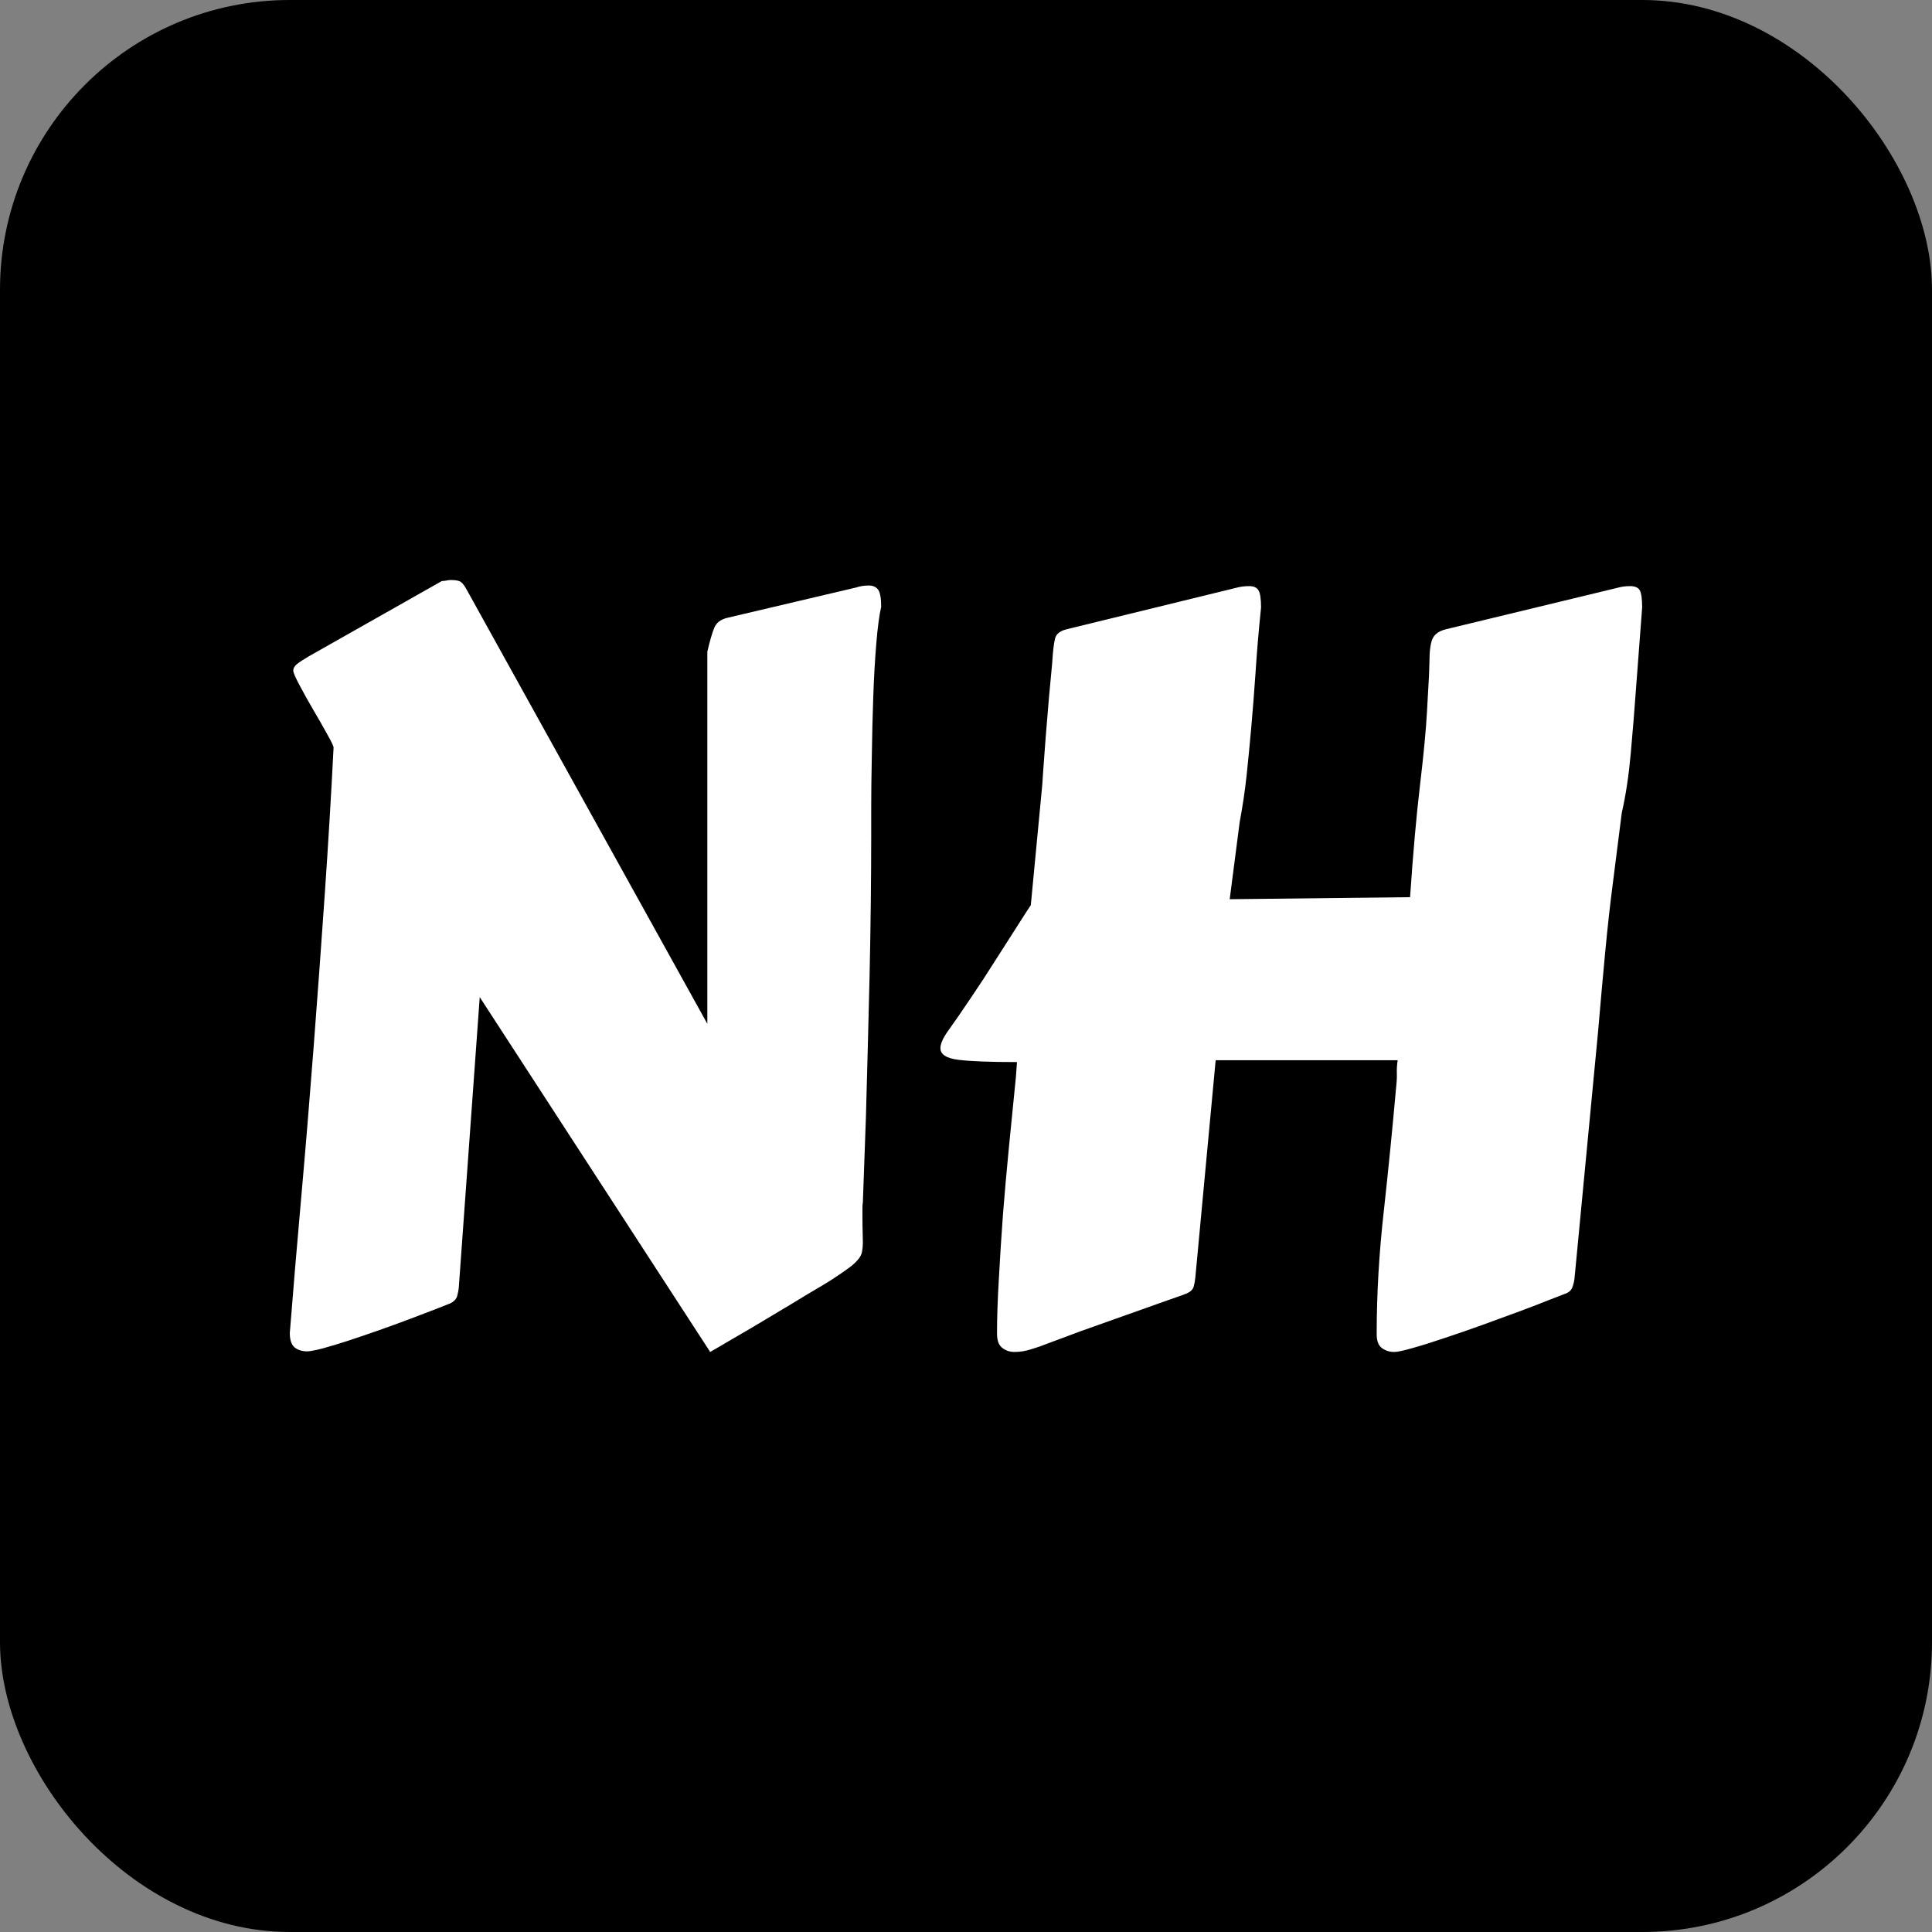 <svg xmlns="http://www.w3.org/2000/svg" xmlns:xlink="http://www.w3.org/1999/xlink" width="1000" height="1000"><rect width="100%" height="100%" fill="#808080" stroke="none"/><g clip-path="url(#SvgjsClipPath1094)"><rect width="1000" height="1000" fill="#000000"></rect><g transform="matrix(10.537,0,0,10.537,150,300.211)"><svg xmlns="http://www.w3.org/2000/svg" xmlns:xlink="http://www.w3.org/1999/xlink" width="66.43" height="37.92"><svg xmlns="http://www.w3.org/2000/svg" viewBox="0 19.04 66.43 37.92" data-asc="1.10546875" width="66.43" height="37.92"><defs><clipPath id="SvgjsClipPath1094"><rect width="1000" height="1000" x="0" y="0" rx="150" ry="150"></rect></clipPath></defs><g fill="#ffffff"><g transform="translate(0, 0)"><path d="M20.51 22.56Q20.70 21.75 20.85 21.39Q21.00 21.02 21.48 20.90L27.81 19.41Q28.10 19.31 28.44 19.31Q28.76 19.31 28.91 19.53Q29.05 19.75 29.05 20.36Q28.91 20.95 28.81 22.16Q28.71 23.36 28.66 24.80Q28.61 26.25 28.59 27.70Q28.56 29.15 28.56 30.22L28.56 31.57Q28.56 33.08 28.54 34.86Q28.52 36.65 28.48 38.48Q28.44 40.31 28.39 42.09Q28.34 43.87 28.30 45.43L28.15 49.61Q28.13 49.73 28.13 49.83Q28.13 49.93 28.13 50.02L28.13 50.39Q28.13 50.81 28.14 51.09Q28.15 51.37 28.15 51.59Q28.15 51.83 28.11 52.03Q28.08 52.22 27.93 52.40Q27.78 52.59 27.53 52.78Q27.27 52.98 26.83 53.27Q26.59 53.44 26.03 53.77Q25.46 54.10 24.78 54.52Q24.10 54.93 23.36 55.37Q22.63 55.81 22.02 56.16Q21.41 56.52 21.03 56.74Q20.65 56.96 20.65 56.96L9.33 39.53L8.30 53.81Q8.28 54.00 8.22 54.22Q8.15 54.44 7.89 54.57Q7.67 54.66 7.13 54.87Q6.59 55.08 5.87 55.35Q5.15 55.62 4.36 55.90Q3.56 56.18 2.86 56.41Q2.15 56.64 1.60 56.79Q1.05 56.93 0.85 56.93Q0.49 56.93 0.24 56.74Q0 56.54 0 56.03Q0.24 52.98 0.56 49.38Q0.88 45.78 1.17 41.99Q1.46 38.21 1.72 34.44Q1.98 30.66 2.15 27.27Q2.15 27.17 1.84 26.62Q1.54 26.07 1.16 25.43Q0.78 24.78 0.48 24.21Q0.17 23.63 0.17 23.49Q0.17 23.32 0.35 23.17Q0.54 23.02 0.95 22.78L7.47 19.09Q7.54 19.09 7.68 19.07Q7.81 19.04 7.91 19.04Q8.18 19.04 8.34 19.10Q8.50 19.17 8.67 19.48L20.51 40.84L20.51 22.56ZM55.98 23.12Q55.98 22.24 56.14 21.91Q56.30 21.58 56.79 21.46L65.19 19.43Q65.50 19.34 65.84 19.34Q66.19 19.34 66.31 19.54Q66.43 19.75 66.43 20.39L66.14 24.22Q66.02 25.90 65.87 27.56Q65.72 29.22 65.43 30.47L64.99 33.94Q64.79 35.47 64.62 37.27Q64.45 39.06 64.26 41.28L63.11 53.32Q63.09 53.54 63.01 53.76Q62.94 53.98 62.70 54.08Q62.52 54.15 61.90 54.39Q61.28 54.64 60.42 54.96Q59.57 55.27 58.59 55.63Q57.62 55.98 56.74 56.27Q55.86 56.57 55.18 56.76Q54.49 56.96 54.25 56.96Q53.91 56.96 53.65 56.77Q53.39 56.59 53.39 56.08Q53.39 53.13 53.74 50.04Q54.08 46.95 54.35 43.90Q54.39 43.55 54.38 43.26Q54.37 42.97 54.42 42.63L45.48 42.63L44.48 53.32Q44.46 53.54 44.40 53.75Q44.34 53.96 44.07 54.08Q43.97 54.13 43.10 54.43Q42.24 54.74 41.10 55.14Q39.97 55.54 38.85 55.94Q37.74 56.35 37.16 56.57Q36.87 56.69 36.44 56.82Q36.01 56.96 35.60 56.96Q35.25 56.96 35.00 56.76Q34.74 56.57 34.74 56.05Q34.74 54.88 34.83 53.38Q34.91 51.88 35.03 50.23Q35.16 48.58 35.33 46.85Q35.50 45.12 35.67 43.43L35.72 42.72Q33.74 42.72 32.85 42.61Q31.96 42.50 31.96 42.04Q31.96 41.72 32.32 41.21Q32.81 40.53 33.46 39.56Q34.11 38.60 34.70 37.66Q35.30 36.72 35.78 35.97Q36.25 35.23 36.40 35.01L36.96 29.13Q36.96 29.08 37.01 28.39Q37.06 27.71 37.13 26.77Q37.21 25.83 37.29 24.83Q37.38 23.83 37.45 23.12Q37.50 22.27 37.59 21.92Q37.67 21.58 38.16 21.46L46.46 19.43Q46.78 19.34 47.12 19.34Q47.46 19.34 47.58 19.54Q47.71 19.75 47.71 20.39Q47.53 22.14 47.44 23.58Q47.34 25.02 47.23 26.27Q47.12 27.51 47.00 28.64Q46.88 29.76 46.66 30.93L46.17 34.72L55.03 34.62Q55.25 31.37 55.52 29.10Q55.79 26.83 55.86 25.51Q55.93 24.27 55.96 23.73Q55.98 23.19 55.98 23.12Z"></path></g></g></svg></svg></g></g></svg>